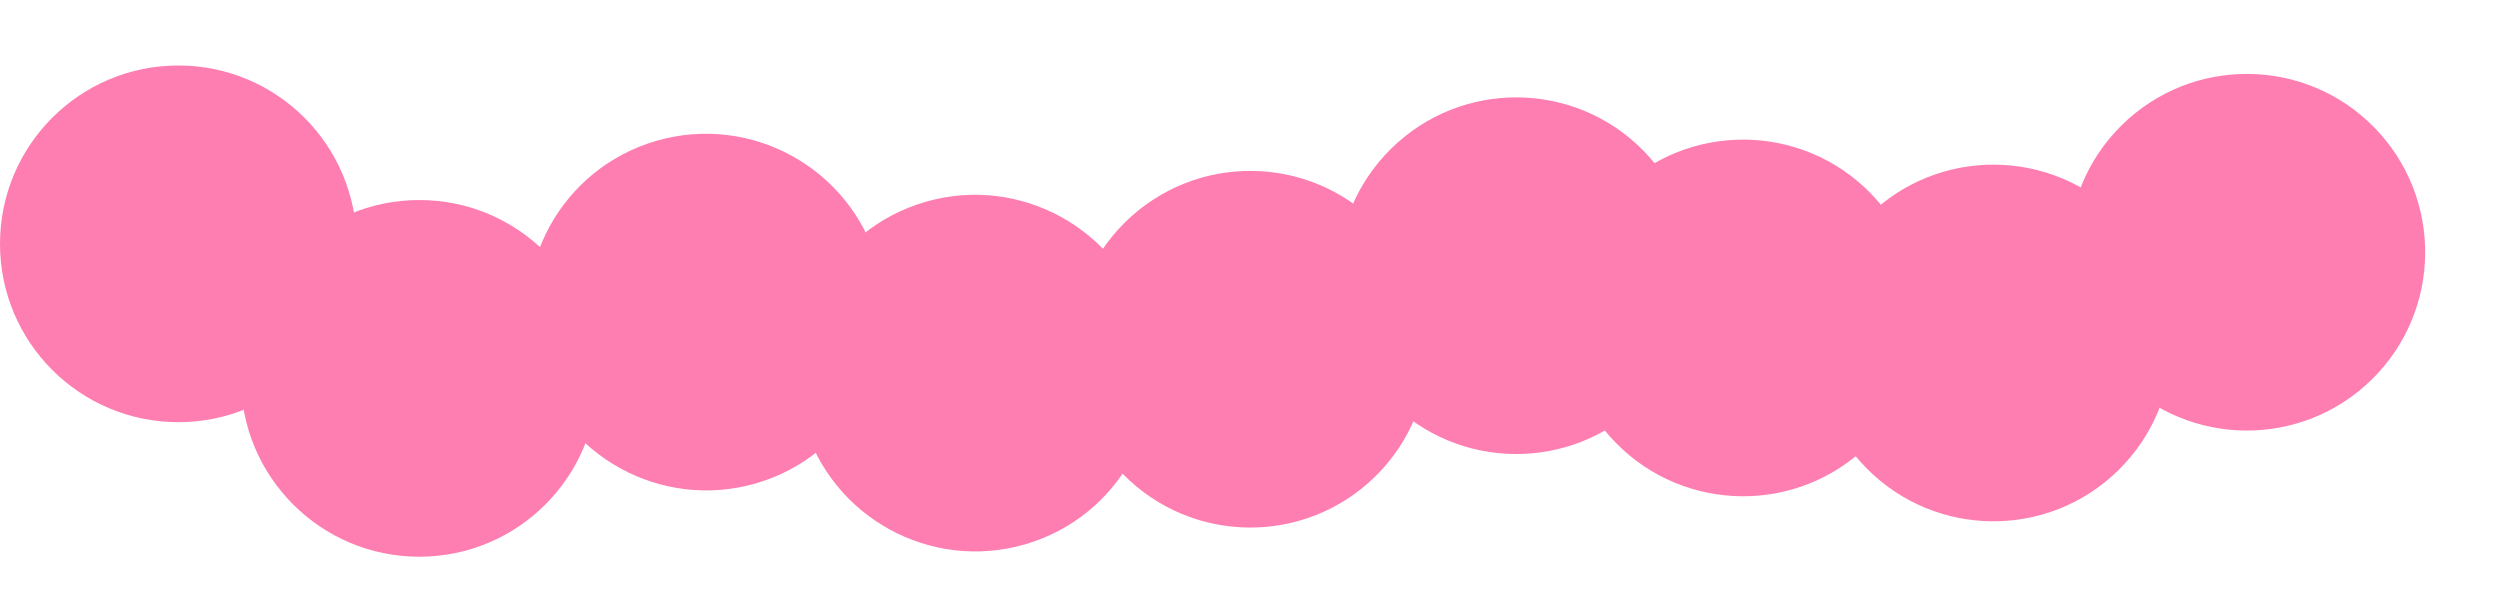 <?xml version="1.0" encoding="UTF-8"?> <svg xmlns="http://www.w3.org/2000/svg" width="1598" height="385" viewBox="0 0 1598 385" fill="none"><circle cx="114" cy="155.861" r="114" fill="#FE7EB2"></circle><circle cx="114" cy="114" r="114" transform="matrix(0.96 -0.279 0.28 0.96 310 121.861)" fill="#FE7EB2"></circle><circle cx="114" cy="114" r="114" transform="matrix(0.713 -0.701 0.701 0.713 638 221.861)" fill="#FE7EB2"></circle><circle cx="268" cy="241.861" r="114" fill="#FE7EB2"></circle><circle cx="114" cy="114" r="114" transform="matrix(0.96 -0.279 0.28 0.96 482 160.861)" fill="#FE7EB2"></circle><circle cx="114" cy="114" r="114" transform="matrix(0.713 -0.701 0.701 0.713 808 174.861)" fill="#FE7EB2"></circle><circle cx="114" cy="114" r="114" transform="matrix(0.713 -0.701 0.701 0.713 953 201.861)" fill="#FE7EB2"></circle><circle cx="114" cy="114" r="114" transform="matrix(0.713 -0.701 0.701 0.713 1113 217.861)" fill="#FE7EB2"></circle><circle cx="114" cy="114" r="114" transform="matrix(0.713 -0.701 0.701 0.713 1275 159.861)" fill="#FE7EB2"></circle></svg> 